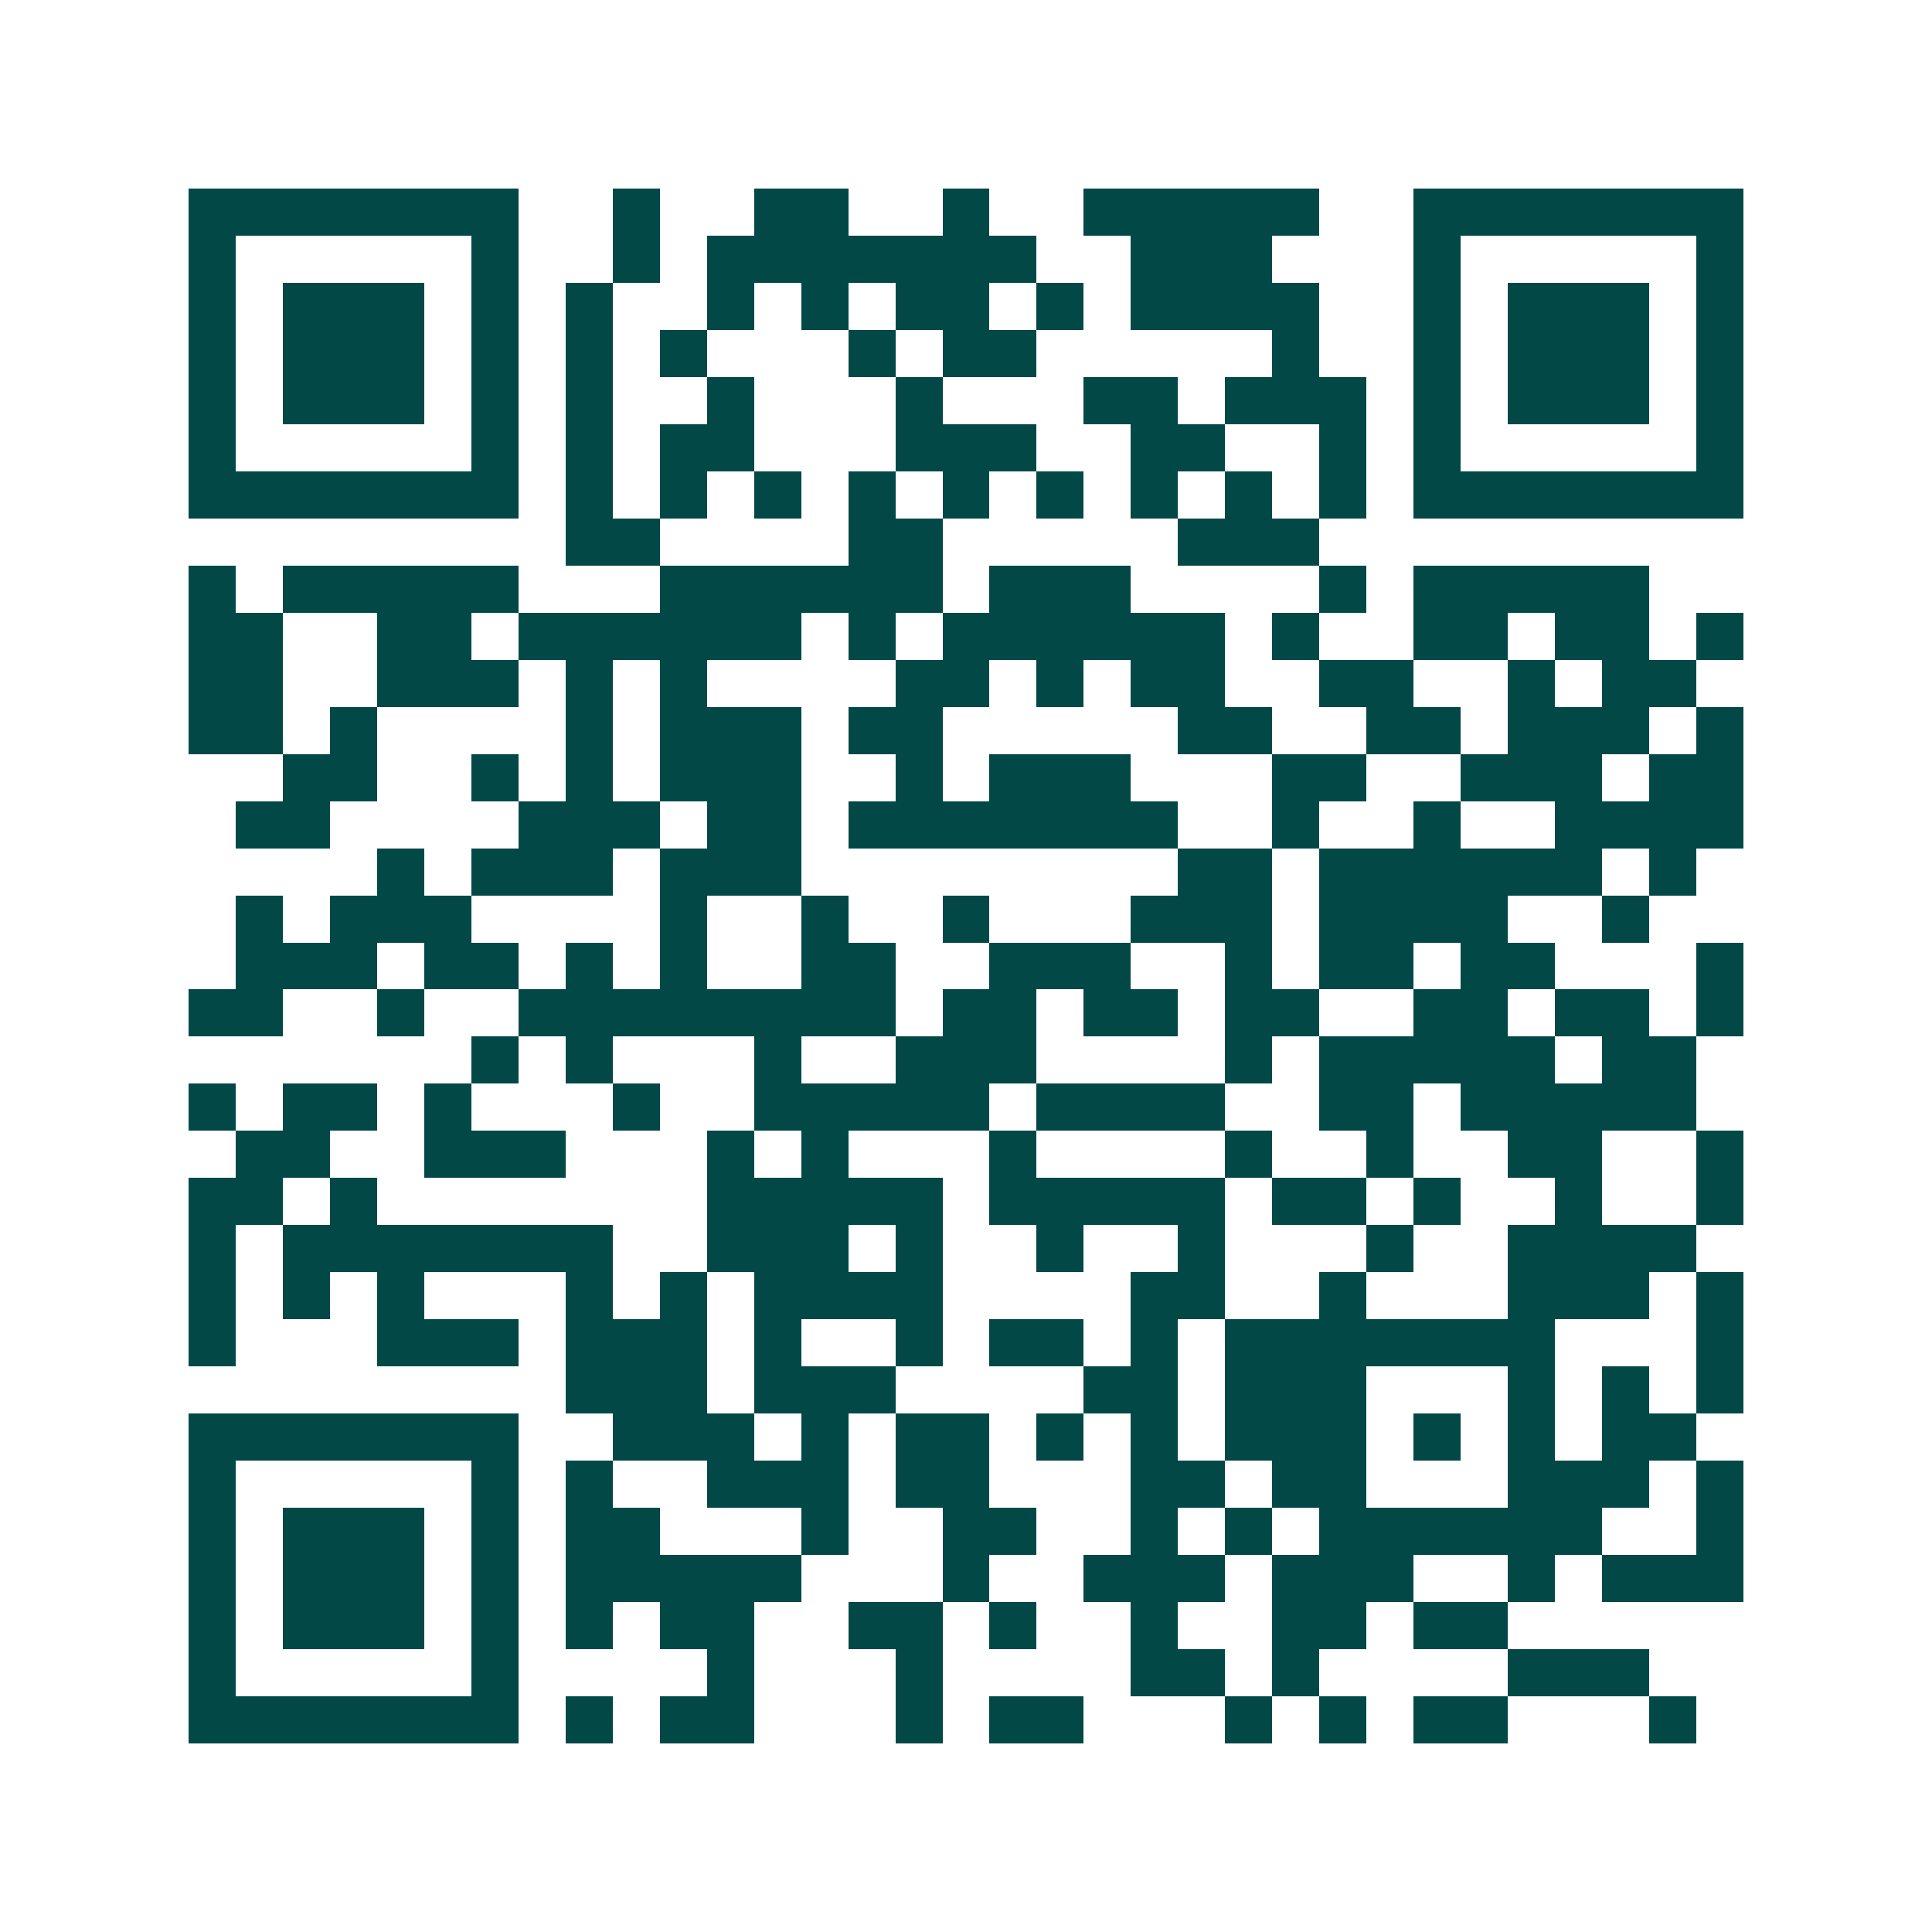<svg xmlns="http://www.w3.org/2000/svg" width="200" height="200" viewBox="0 0 41 41" shape-rendering="crispEdges"><path fill="#ffffff" d="M0 0h41v41H0z"/><path stroke="#014847" d="M4 4.5h7m2 0h1m2 0h2m2 0h1m2 0h5m2 0h7M4 5.5h1m5 0h1m2 0h1m1 0h7m2 0h3m3 0h1m5 0h1M4 6.5h1m1 0h3m1 0h1m1 0h1m2 0h1m1 0h1m1 0h2m1 0h1m1 0h4m2 0h1m1 0h3m1 0h1M4 7.5h1m1 0h3m1 0h1m1 0h1m1 0h1m3 0h1m1 0h2m5 0h1m2 0h1m1 0h3m1 0h1M4 8.5h1m1 0h3m1 0h1m1 0h1m2 0h1m3 0h1m3 0h2m1 0h3m1 0h1m1 0h3m1 0h1M4 9.5h1m5 0h1m1 0h1m1 0h2m3 0h3m2 0h2m2 0h1m1 0h1m5 0h1M4 10.5h7m1 0h1m1 0h1m1 0h1m1 0h1m1 0h1m1 0h1m1 0h1m1 0h1m1 0h1m1 0h7M12 11.5h2m4 0h2m5 0h3M4 12.5h1m1 0h5m3 0h6m1 0h3m4 0h1m1 0h5M4 13.5h2m2 0h2m1 0h6m1 0h1m1 0h6m1 0h1m2 0h2m1 0h2m1 0h1M4 14.5h2m2 0h3m1 0h1m1 0h1m4 0h2m1 0h1m1 0h2m2 0h2m2 0h1m1 0h2M4 15.5h2m1 0h1m4 0h1m1 0h3m1 0h2m5 0h2m2 0h2m1 0h3m1 0h1M6 16.5h2m2 0h1m1 0h1m1 0h3m2 0h1m1 0h3m3 0h2m2 0h3m1 0h2M5 17.5h2m4 0h3m1 0h2m1 0h7m2 0h1m2 0h1m2 0h4M8 18.5h1m1 0h3m1 0h3m8 0h2m1 0h6m1 0h1M5 19.5h1m1 0h3m4 0h1m2 0h1m2 0h1m3 0h3m1 0h4m2 0h1M5 20.5h3m1 0h2m1 0h1m1 0h1m2 0h2m2 0h3m2 0h1m1 0h2m1 0h2m3 0h1M4 21.5h2m2 0h1m2 0h8m1 0h2m1 0h2m1 0h2m2 0h2m1 0h2m1 0h1M10 22.5h1m1 0h1m3 0h1m2 0h3m4 0h1m1 0h5m1 0h2M4 23.5h1m1 0h2m1 0h1m3 0h1m2 0h5m1 0h4m2 0h2m1 0h5M5 24.5h2m2 0h3m3 0h1m1 0h1m3 0h1m4 0h1m2 0h1m2 0h2m2 0h1M4 25.5h2m1 0h1m7 0h5m1 0h5m1 0h2m1 0h1m2 0h1m2 0h1M4 26.5h1m1 0h7m2 0h3m1 0h1m2 0h1m2 0h1m3 0h1m2 0h4M4 27.5h1m1 0h1m1 0h1m3 0h1m1 0h1m1 0h4m4 0h2m2 0h1m3 0h3m1 0h1M4 28.5h1m3 0h3m1 0h3m1 0h1m2 0h1m1 0h2m1 0h1m1 0h7m3 0h1M12 29.5h3m1 0h3m4 0h2m1 0h3m3 0h1m1 0h1m1 0h1M4 30.5h7m2 0h3m1 0h1m1 0h2m1 0h1m1 0h1m1 0h3m1 0h1m1 0h1m1 0h2M4 31.5h1m5 0h1m1 0h1m2 0h3m1 0h2m3 0h2m1 0h2m3 0h3m1 0h1M4 32.5h1m1 0h3m1 0h1m1 0h2m3 0h1m2 0h2m2 0h1m1 0h1m1 0h6m2 0h1M4 33.5h1m1 0h3m1 0h1m1 0h5m3 0h1m2 0h3m1 0h3m2 0h1m1 0h3M4 34.5h1m1 0h3m1 0h1m1 0h1m1 0h2m2 0h2m1 0h1m2 0h1m2 0h2m1 0h2M4 35.5h1m5 0h1m4 0h1m3 0h1m4 0h2m1 0h1m4 0h3M4 36.5h7m1 0h1m1 0h2m3 0h1m1 0h2m3 0h1m1 0h1m1 0h2m3 0h1"/></svg>
